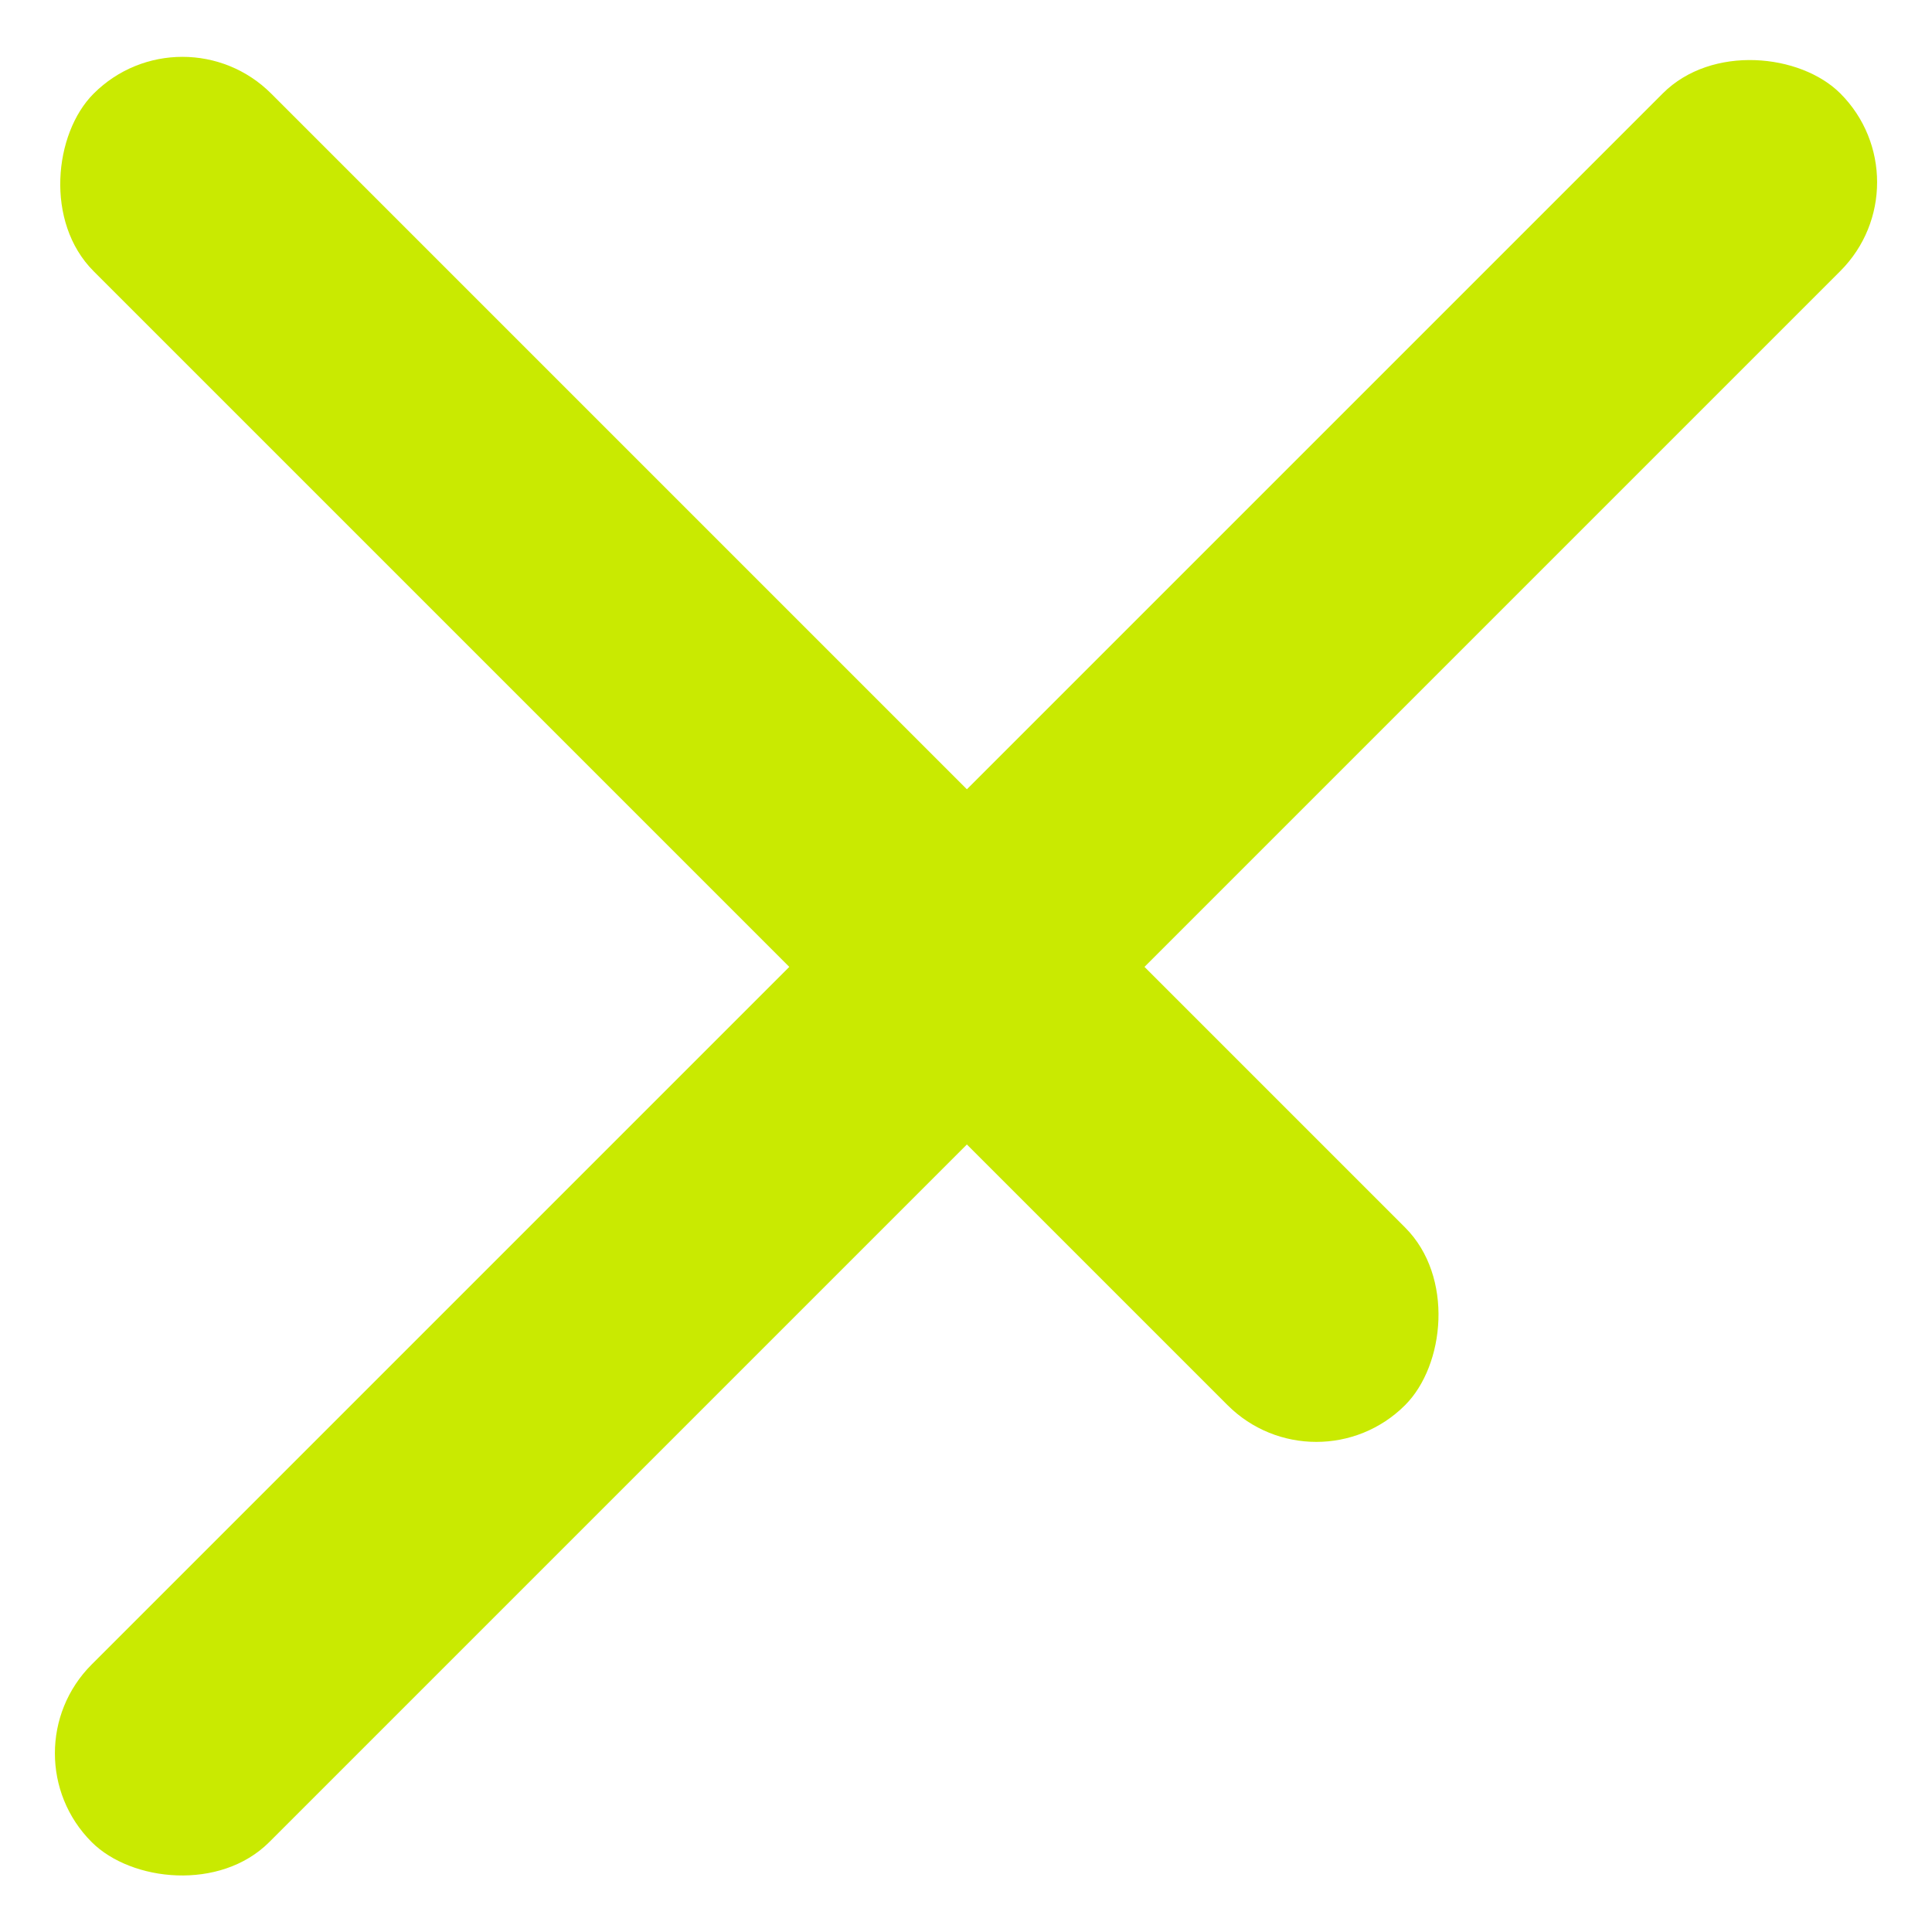<?xml version="1.0" encoding="UTF-8"?> <svg xmlns="http://www.w3.org/2000/svg" width="400" height="400" viewBox="0 0 400 400" fill="none"><rect x="37.77" y="1" width="384" height="52" rx="26" transform="rotate(45 37.77 1)" fill="#C9EA01"></rect><rect x="0.596" y="363" width="512" height="52" rx="26" transform="rotate(-45 0.596 363)" fill="#C9EA01"></rect></svg> 